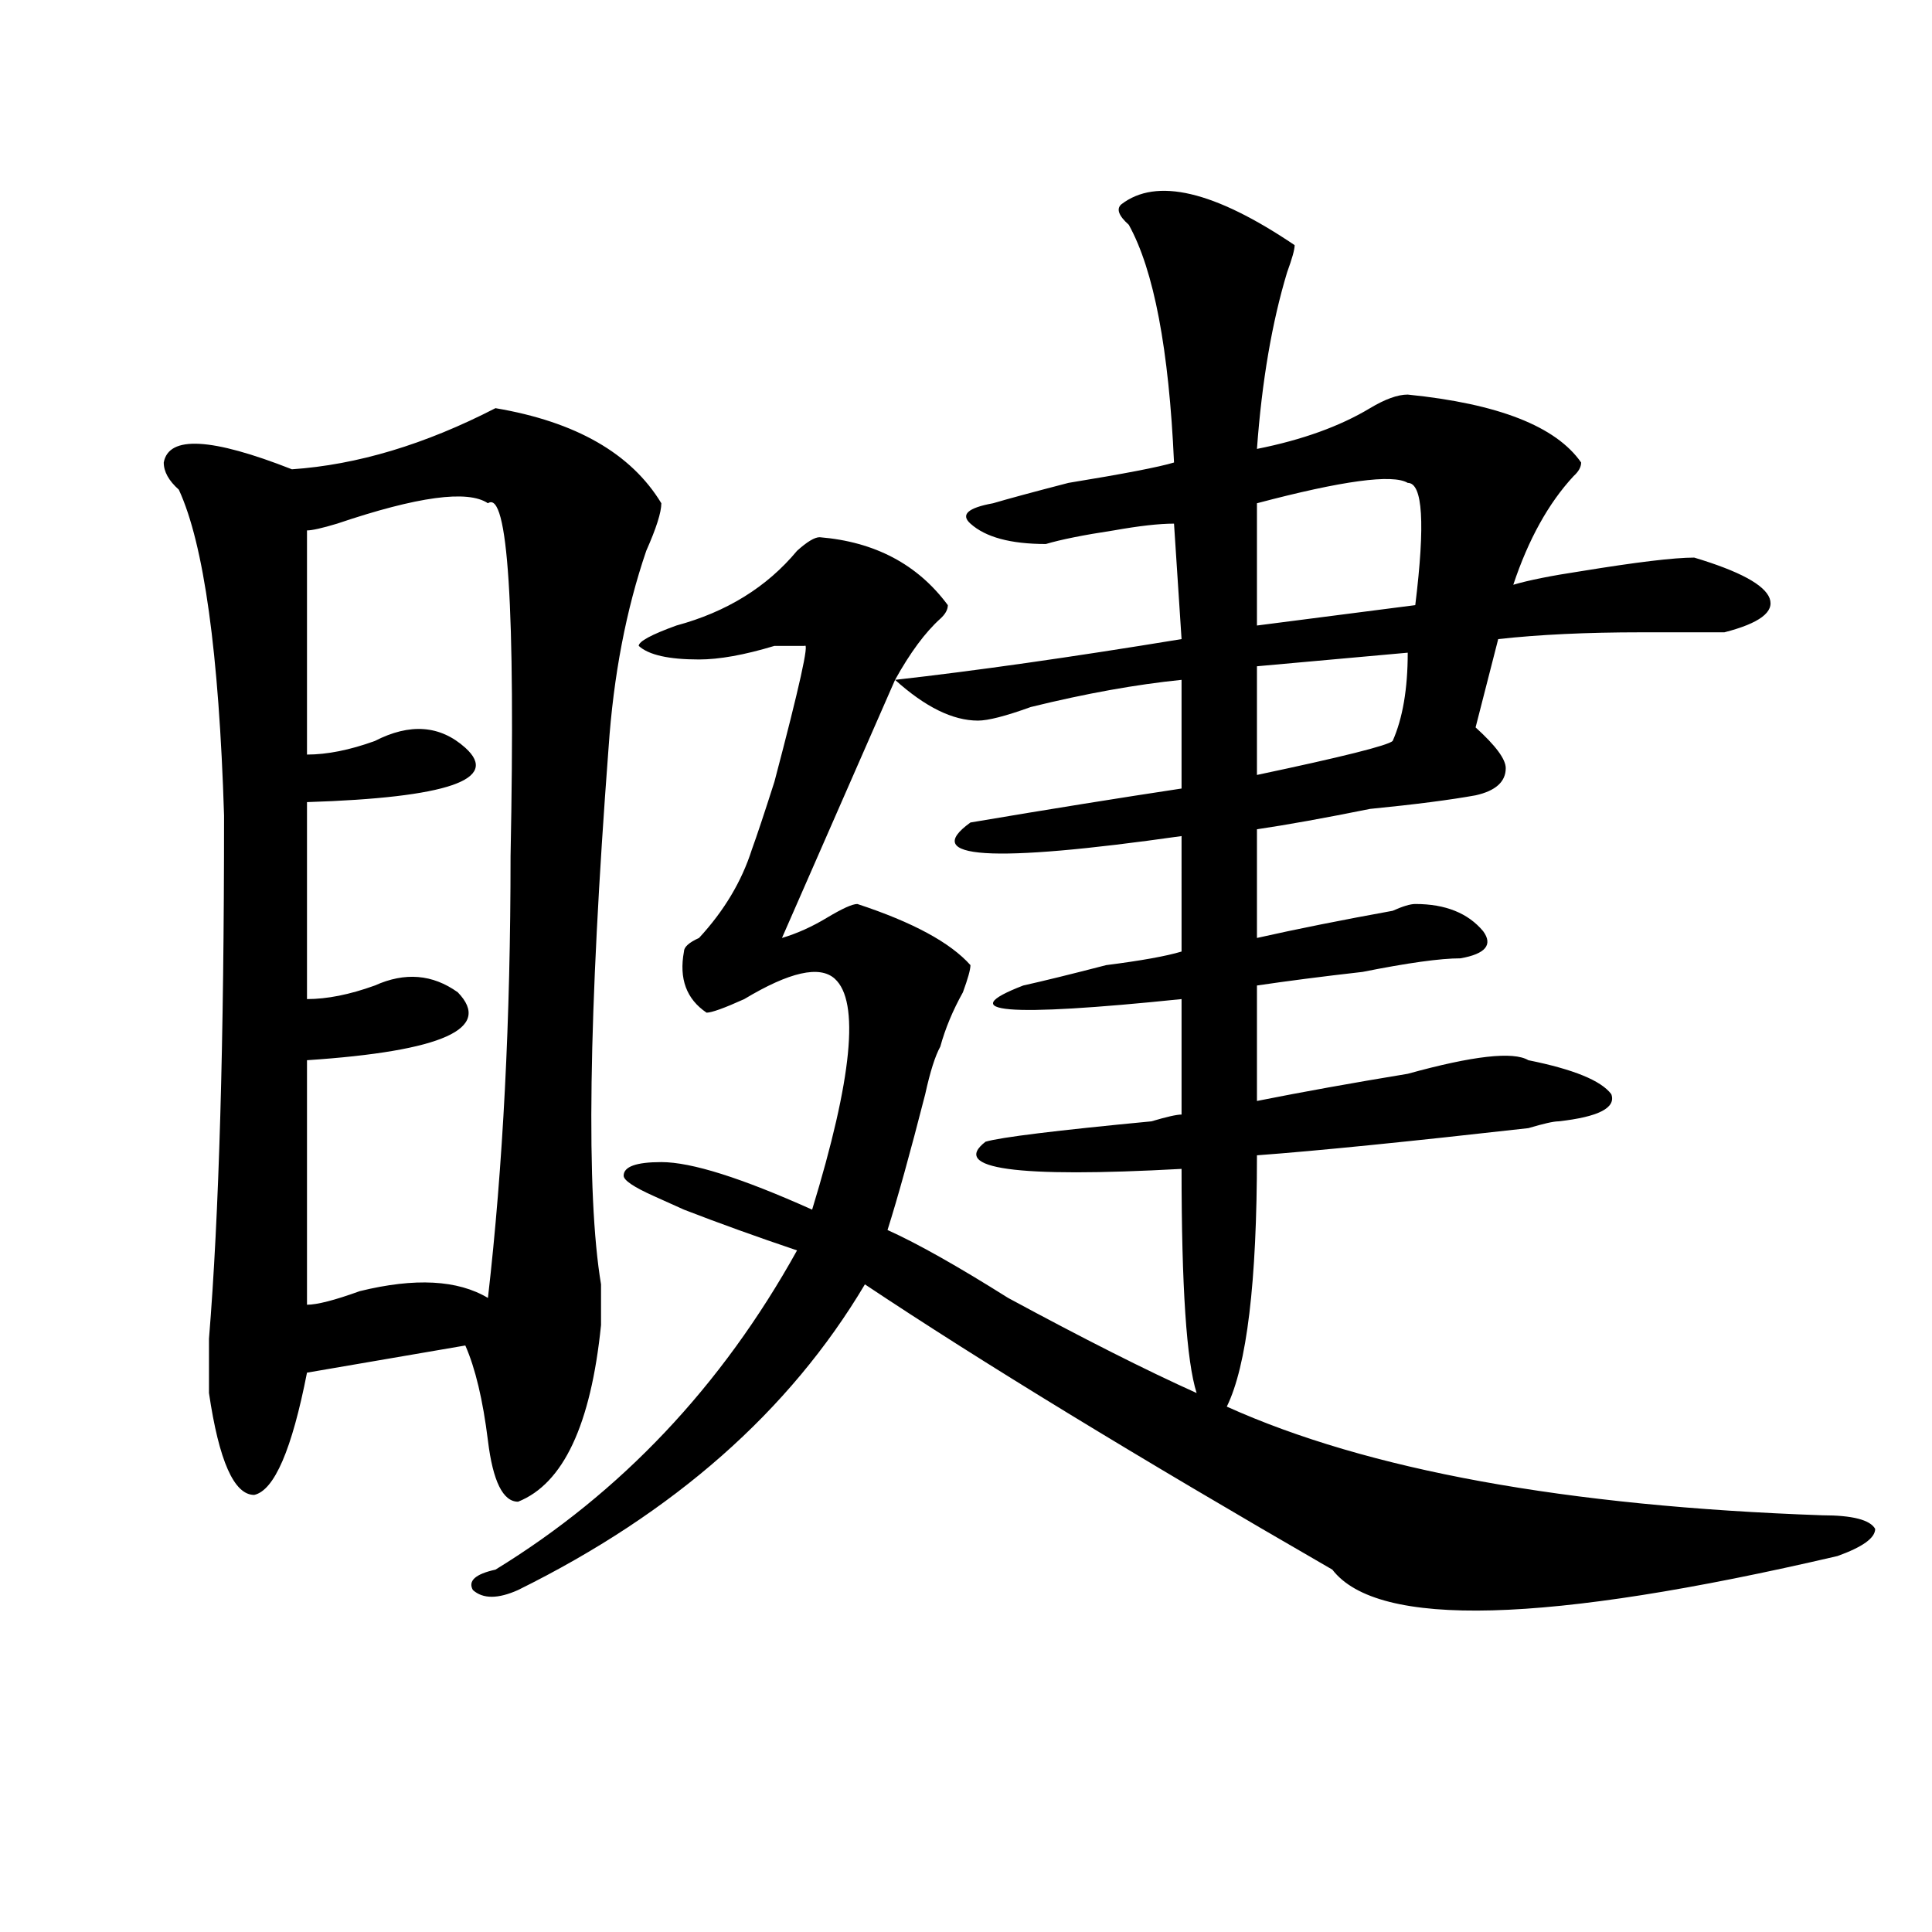 <?xml version="1.0" encoding="utf-8"?>
<!-- Generator: Adobe Illustrator 16.0.0, SVG Export Plug-In . SVG Version: 6.00 Build 0)  -->
<!DOCTYPE svg PUBLIC "-//W3C//DTD SVG 1.1//EN" "http://www.w3.org/Graphics/SVG/1.1/DTD/svg11.dtd">
<svg version="1.1" id="图层_1" xmlns="http://www.w3.org/2000/svg" xmlns:xlink="http://www.w3.org/1999/xlink" x="0px" y="0px"
	 width="1000px" height="1000px" viewBox="0 0 1000 1000" enable-background="new 0 0 1000 1000" xml:space="preserve">
<path d="M256.457,211.266c41.585,7.031,70.242,23.456,85.852,49.219c0,4.724-2.622,12.909-7.805,24.609
	c-10.427,30.487-16.95,64.489-19.512,101.953c-10.427,138.317-11.707,230.878-3.902,277.734c0,9.394,0,16.425,0,21.094
	c-5.243,51.581-19.512,82.067-42.926,91.406c-7.805,0-13.048-10.547-15.609-31.641c-2.622-21.094-6.524-37.464-11.707-49.219
	l-81.949,14.063c-7.805,39.88-16.95,60.974-27.316,63.281c-10.427,0-18.231-17.578-23.414-52.734c0-4.669,0-14.063,0-28.125
	c5.183-63.281,7.805-153.479,7.805-270.703c-2.622-84.375-10.427-140.625-23.414-168.75c-5.243-4.669-7.805-9.339-7.805-14.063
	c2.562-14.063,24.694-12.854,66.34,3.516C184.874,240.599,219.995,230.052,256.457,211.266z M252.555,260.484
	c-10.427-7.031-36.462-3.516-78.047,10.547c-7.805,2.362-13.048,3.516-15.609,3.516v116.016c10.366,0,22.073-2.308,35.121-7.031
	c18.171-9.339,33.78-8.185,46.828,3.516c18.171,16.425-9.146,25.817-81.949,28.125v101.953c10.366,0,22.073-2.308,35.121-7.031
	c15.609-7.031,29.878-5.823,42.926,3.516c18.171,18.786-7.805,30.487-78.047,35.156v126.563c5.183,0,14.269-2.308,27.316-7.031
	c28.597-7.031,50.73-5.823,66.34,3.516c7.805-67.95,11.707-144.141,11.707-228.516C266.823,314.427,262.921,253.453,252.555,260.484
	z M580.352,105.797c18.17-14.063,48.108-7.031,89.754,21.094c0,2.362-1.342,7.031-3.902,14.063
	c-7.805,25.817-13.049,56.25-15.609,91.406c23.414-4.669,42.926-11.7,58.535-21.094c7.805-4.669,14.268-7.031,19.512-7.031
	c46.828,4.724,76.705,16.425,89.754,35.156c0,2.362-1.342,4.724-3.902,7.031c-13.049,14.063-23.414,32.849-31.219,56.25
	c7.805-2.308,19.512-4.669,35.121-7.031c28.597-4.669,48.108-7.031,58.535-7.031c23.414,7.031,36.401,14.063,39.023,21.094
	c2.561,7.031-5.244,12.909-23.414,17.578c-5.244,0-19.512,0-42.926,0c-28.658,0-53.353,1.208-74.145,3.516L763.762,376.5
	c10.365,9.394,15.609,16.425,15.609,21.094c0,7.031-5.244,11.755-15.609,14.063c-13.049,2.362-31.219,4.724-54.633,7.031
	c-23.414,4.724-42.926,8.239-58.535,10.547v56.25c20.792-4.669,44.206-9.339,70.242-14.063c5.183-2.308,9.085-3.516,11.707-3.516
	c15.609,0,27.316,4.724,35.121,14.063c5.183,7.031,1.28,11.755-11.707,14.063c-10.427,0-27.316,2.362-50.73,7.031
	c-20.854,2.362-39.023,4.724-54.633,7.031v59.766c23.414-4.669,49.389-9.339,78.047-14.063c33.779-9.339,54.633-11.7,62.438-7.031
	c23.414,4.724,37.682,10.547,42.926,17.578c2.561,7.031-6.524,11.755-27.316,14.063c-2.622,0-7.805,1.208-15.609,3.516
	c-62.438,7.031-109.266,11.755-140.484,14.063c0,65.644-5.244,108.984-15.609,130.078c72.803,32.849,175.605,51.581,308.285,56.25
	c15.609,0,24.694,2.362,27.316,7.031c0,4.724-6.524,9.394-19.512,14.063c-150.911,35.156-238.043,37.463-261.457,7.031
	c-101.461-58.558-182.13-107.776-241.945-147.656c-39.023,65.644-98.9,118.378-179.508,158.203c-10.427,4.669-18.231,4.669-23.414,0
	c-2.622-4.725,1.28-8.24,11.707-10.547c64.999-39.825,117.07-94.922,156.094-165.234c-20.854-7.031-40.365-14.063-58.535-21.094
	l-15.609-7.031c-10.427-4.669-15.609-8.185-15.609-10.547c0-4.669,6.464-7.031,19.512-7.031c15.609,0,41.584,8.239,78.047,24.609
	c20.792-67.95,24.694-107.776,11.707-119.531c-7.805-7.031-23.414-3.516-46.828,10.547c-10.427,4.724-16.951,7.031-19.512,7.031
	c-10.427-7.031-14.329-17.578-11.707-31.641c0-2.308,2.561-4.669,7.805-7.031c12.987-14.063,22.072-29.278,27.316-45.703
	c2.561-7.031,6.463-18.731,11.707-35.156c12.987-49.219,18.17-72.62,15.609-70.313c-2.622,0-7.805,0-15.609,0
	c-15.609,4.724-28.658,7.031-39.023,7.031c-15.609,0-26.036-2.308-31.219-7.031c0-2.308,6.463-5.823,19.512-10.547
	c25.975-7.031,46.828-19.886,62.438-38.672c5.183-4.669,9.085-7.031,11.707-7.031c28.597,2.362,50.73,14.063,66.34,35.156
	c0,2.362-1.342,4.724-3.902,7.031c-7.805,7.031-15.609,17.578-23.414,31.641c41.584-4.669,91.034-11.7,148.289-21.094l-3.902-59.766
	c-7.805,0-18.231,1.208-31.219,3.516c-15.609,2.362-27.316,4.724-35.121,7.031c-18.231,0-31.219-3.516-39.023-10.547
	c-5.244-4.669-1.342-8.185,11.707-10.547c7.805-2.308,20.792-5.823,39.023-10.547c28.597-4.669,46.828-8.185,54.633-10.547
	c-2.622-58.558-10.427-99.591-23.414-123.047C579.01,111.674,577.729,108.159,580.352,105.797z M611.57,351.891
	c-23.414,2.362-49.45,7.031-78.047,14.063c-13.049,4.724-22.134,7.031-27.316,7.031c-13.049,0-27.316-7.031-42.926-21.094
	l-58.535,133.594c7.805-2.308,15.609-5.823,23.414-10.547c7.805-4.669,12.987-7.031,15.609-7.031
	c28.597,9.394,48.108,19.94,58.535,31.641c0,2.362-1.342,7.031-3.902,14.063c-5.244,9.394-9.146,18.786-11.707,28.125
	c-2.622,4.724-5.244,12.909-7.805,24.609c-7.805,30.487-14.329,53.942-19.512,70.313c15.609,7.031,36.401,18.786,62.438,35.156
	c39.023,21.094,71.522,37.519,97.559,49.219c-5.244-16.37-7.805-55.042-7.805-116.016c-85.852,4.724-119.692,0-101.461-14.063
	c7.805-2.308,36.401-5.823,85.852-10.547c7.805-2.308,12.987-3.516,15.609-3.516v-59.766c-91.096,9.394-118.412,7.031-81.949-7.031
	c10.365-2.308,24.694-5.823,42.926-10.547c18.17-2.308,31.219-4.669,39.023-7.031V432.75c-98.9,14.063-135.302,11.755-109.266-7.031
	c41.584-7.031,78.047-12.854,109.266-17.578V351.891z M728.641,249.938c-7.805-4.669-33.841-1.153-78.047,10.547v63.281
	l81.949-10.547C737.726,271.031,736.445,249.938,728.641,249.938z M728.641,337.828l-78.047,7.031v56.25
	c44.206-9.339,67.62-15.216,70.242-17.578C726.019,371.831,728.641,356.614,728.641,337.828z"/>
</svg>
